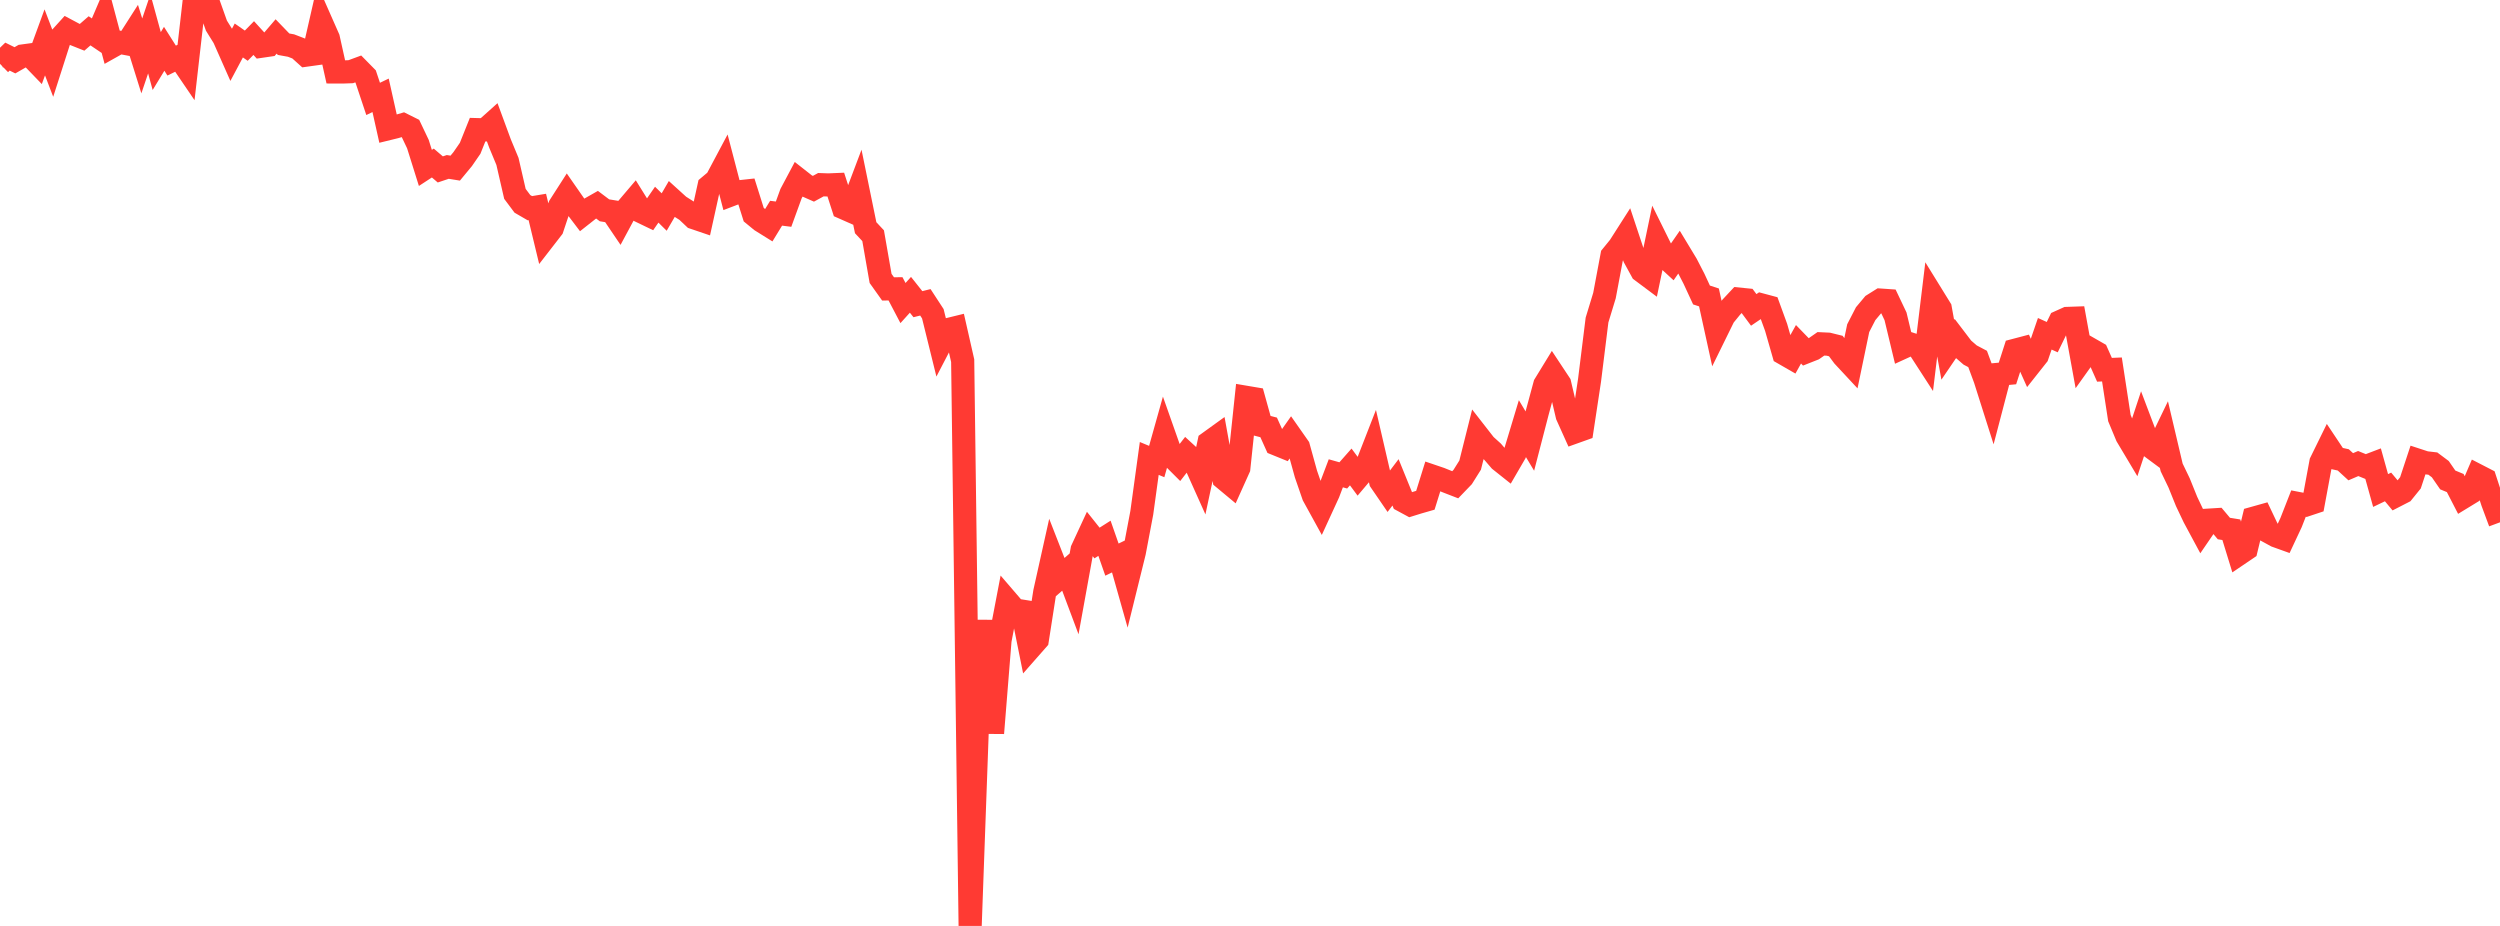 <?xml version="1.0" standalone="no"?>
<!DOCTYPE svg PUBLIC "-//W3C//DTD SVG 1.1//EN" "http://www.w3.org/Graphics/SVG/1.1/DTD/svg11.dtd">

<svg width="135" height="50" viewBox="0 0 135 50" preserveAspectRatio="none" 
  xmlns="http://www.w3.org/2000/svg"
  xmlns:xlink="http://www.w3.org/1999/xlink">


<polyline points="0.0, 3.447 0.403, 3.057 0.806, 3.256 1.209, 3.025 1.612, 2.97 2.015, 3.388 2.418, 2.288 2.821, 3.342 3.224, 2.085 3.627, 1.64 4.03, 1.855 4.433, 2.015 4.836, 1.664 5.239, 1.936 5.642, 0.993 6.045, 2.51 6.448, 2.284 6.851, 2.36 7.254, 1.73 7.657, 3.02 8.06, 1.827 8.463, 3.297 8.866, 2.635 9.269, 3.272 9.672, 3.074 10.075, 3.667 10.478, 0.136 10.881, 0.0 11.284, 0.253 11.687, 1.385 12.09, 2.033 12.493, 2.943 12.896, 2.186 13.299, 2.467 13.701, 2.055 14.104, 2.498 14.507, 2.439 14.91, 1.969 15.313, 2.387 15.716, 2.46 16.119, 2.615 16.522, 2.978 16.925, 2.922 17.328, 1.156 17.731, 2.069 18.134, 3.885 18.537, 3.886 18.94, 3.872 19.343, 3.723 19.746, 4.133 20.149, 5.341 20.552, 5.147 20.955, 6.951 21.358, 6.852 21.761, 6.733 22.164, 6.934 22.567, 7.781 22.97, 9.067 23.373, 8.804 23.776, 9.149 24.179, 9.014 24.582, 9.079 24.985, 8.592 25.388, 8.007 25.791, 7.001 26.194, 7.012 26.597, 6.651 27.0, 7.746 27.403, 8.717 27.806, 10.469 28.209, 11.008 28.612, 11.242 29.015, 11.175 29.418, 12.846 29.821, 12.326 30.224, 11.119 30.627, 10.491 31.03, 11.07 31.433, 11.601 31.836, 11.283 32.239, 11.054 32.642, 11.357 33.045, 11.423 33.448, 12.018 33.851, 11.268 34.254, 10.794 34.657, 11.443 35.06, 11.637 35.463, 11.052 35.866, 11.45 36.269, 10.757 36.672, 11.122 37.075, 11.378 37.478, 11.758 37.881, 11.895 38.284, 10.066 38.687, 9.728 39.09, 8.97 39.493, 10.513 39.896, 10.359 40.299, 10.315 40.701, 11.591 41.104, 11.922 41.507, 12.173 41.91, 11.514 42.313, 11.565 42.716, 10.457 43.119, 9.699 43.522, 10.015 43.925, 10.193 44.328, 9.973 44.731, 9.987 45.134, 9.97 45.537, 11.217 45.94, 11.395 46.343, 10.328 46.746, 12.297 47.149, 12.728 47.552, 15.035 47.955, 15.601 48.358, 15.597 48.761, 16.365 49.164, 15.919 49.567, 16.426 49.97, 16.325 50.373, 16.942 50.776, 18.576 51.179, 17.801 51.582, 17.702 51.985, 19.476 52.388, 50.0 52.791, 38.864 53.194, 33.511 53.597, 39.588 54.0, 34.579 54.403, 32.47 54.806, 32.939 55.209, 33.004 55.612, 35.005 56.015, 34.547 56.418, 31.965 56.821, 30.154 57.224, 31.186 57.627, 30.834 58.03, 31.909 58.433, 29.686 58.836, 28.817 59.239, 29.323 59.642, 29.067 60.045, 30.219 60.448, 30.024 60.851, 31.45 61.254, 29.818 61.657, 27.69 62.06, 24.756 62.463, 24.923 62.866, 23.488 63.269, 24.631 63.672, 25.033 64.075, 24.513 64.478, 24.883 64.881, 25.781 65.284, 23.898 65.687, 23.607 66.09, 25.839 66.493, 26.174 66.896, 25.278 67.299, 21.457 67.701, 21.525 68.104, 22.975 68.507, 23.08 68.91, 23.974 69.313, 24.138 69.716, 23.566 70.119, 24.141 70.522, 25.599 70.925, 26.766 71.328, 27.499 71.731, 26.622 72.134, 25.558 72.537, 25.672 72.94, 25.215 73.343, 25.759 73.746, 25.283 74.149, 24.249 74.552, 25.99 74.955, 26.578 75.358, 26.047 75.761, 27.038 76.164, 27.256 76.567, 27.131 76.97, 27.015 77.373, 25.721 77.776, 25.858 78.179, 26.021 78.582, 26.177 78.985, 25.758 79.388, 25.116 79.791, 23.508 80.194, 24.025 80.597, 24.389 81.0, 24.857 81.403, 25.178 81.806, 24.484 82.209, 23.145 82.612, 23.818 83.015, 22.264 83.418, 20.772 83.821, 20.113 84.224, 20.722 84.627, 22.438 85.03, 23.333 85.433, 23.189 85.836, 20.53 86.239, 17.282 86.642, 15.96 87.045, 13.813 87.448, 13.318 87.851, 12.687 88.254, 13.899 88.657, 14.635 89.06, 14.936 89.463, 13.005 89.866, 13.819 90.269, 14.19 90.672, 13.609 91.075, 14.276 91.478, 15.058 91.881, 15.929 92.284, 16.061 92.687, 17.898 93.09, 17.077 93.493, 16.583 93.896, 16.152 94.299, 16.192 94.701, 16.735 95.104, 16.462 95.507, 16.57 95.91, 17.677 96.313, 19.083 96.716, 19.315 97.119, 18.591 97.522, 19.007 97.925, 18.848 98.328, 18.567 98.731, 18.586 99.134, 18.686 99.537, 19.228 99.94, 19.661 100.343, 17.722 100.746, 16.939 101.149, 16.458 101.552, 16.205 101.955, 16.233 102.358, 17.081 102.761, 18.759 103.164, 18.575 103.567, 18.704 103.97, 19.327 104.373, 16.009 104.776, 16.662 105.179, 18.886 105.582, 18.293 105.985, 18.822 106.388, 19.171 106.791, 19.384 107.194, 20.474 107.597, 21.745 108.0, 20.205 108.403, 20.167 108.806, 18.915 109.209, 18.809 109.612, 19.708 110.015, 19.199 110.418, 18.024 110.821, 18.206 111.224, 17.378 111.627, 17.196 112.03, 17.182 112.433, 19.396 112.836, 18.831 113.239, 19.062 113.642, 19.968 114.045, 19.951 114.448, 22.577 114.851, 23.546 115.254, 24.221 115.657, 23.001 116.06, 24.065 116.463, 24.364 116.866, 23.529 117.269, 25.24 117.672, 26.078 118.075, 27.077 118.478, 27.926 118.881, 28.676 119.284, 28.087 119.687, 28.062 120.09, 28.541 120.493, 28.606 120.896, 29.918 121.299, 29.645 121.701, 27.982 122.104, 27.869 122.507, 28.718 122.91, 28.938 123.313, 29.083 123.716, 28.223 124.119, 27.193 124.522, 27.271 124.925, 27.137 125.328, 24.963 125.731, 24.142 126.134, 24.746 126.537, 24.834 126.94, 25.204 127.343, 25.031 127.746, 25.195 128.149, 25.041 128.552, 26.488 128.955, 26.295 129.358, 26.778 129.761, 26.571 130.164, 26.073 130.567, 24.854 130.97, 24.986 131.373, 25.033 131.776, 25.334 132.179, 25.917 132.582, 26.084 132.985, 26.865 133.388, 26.619 133.791, 25.68 134.194, 25.888 134.597, 27.12 135.0, 28.205" fill="none" stroke="#ff3a33" stroke-width="1.25"/>

</svg>
